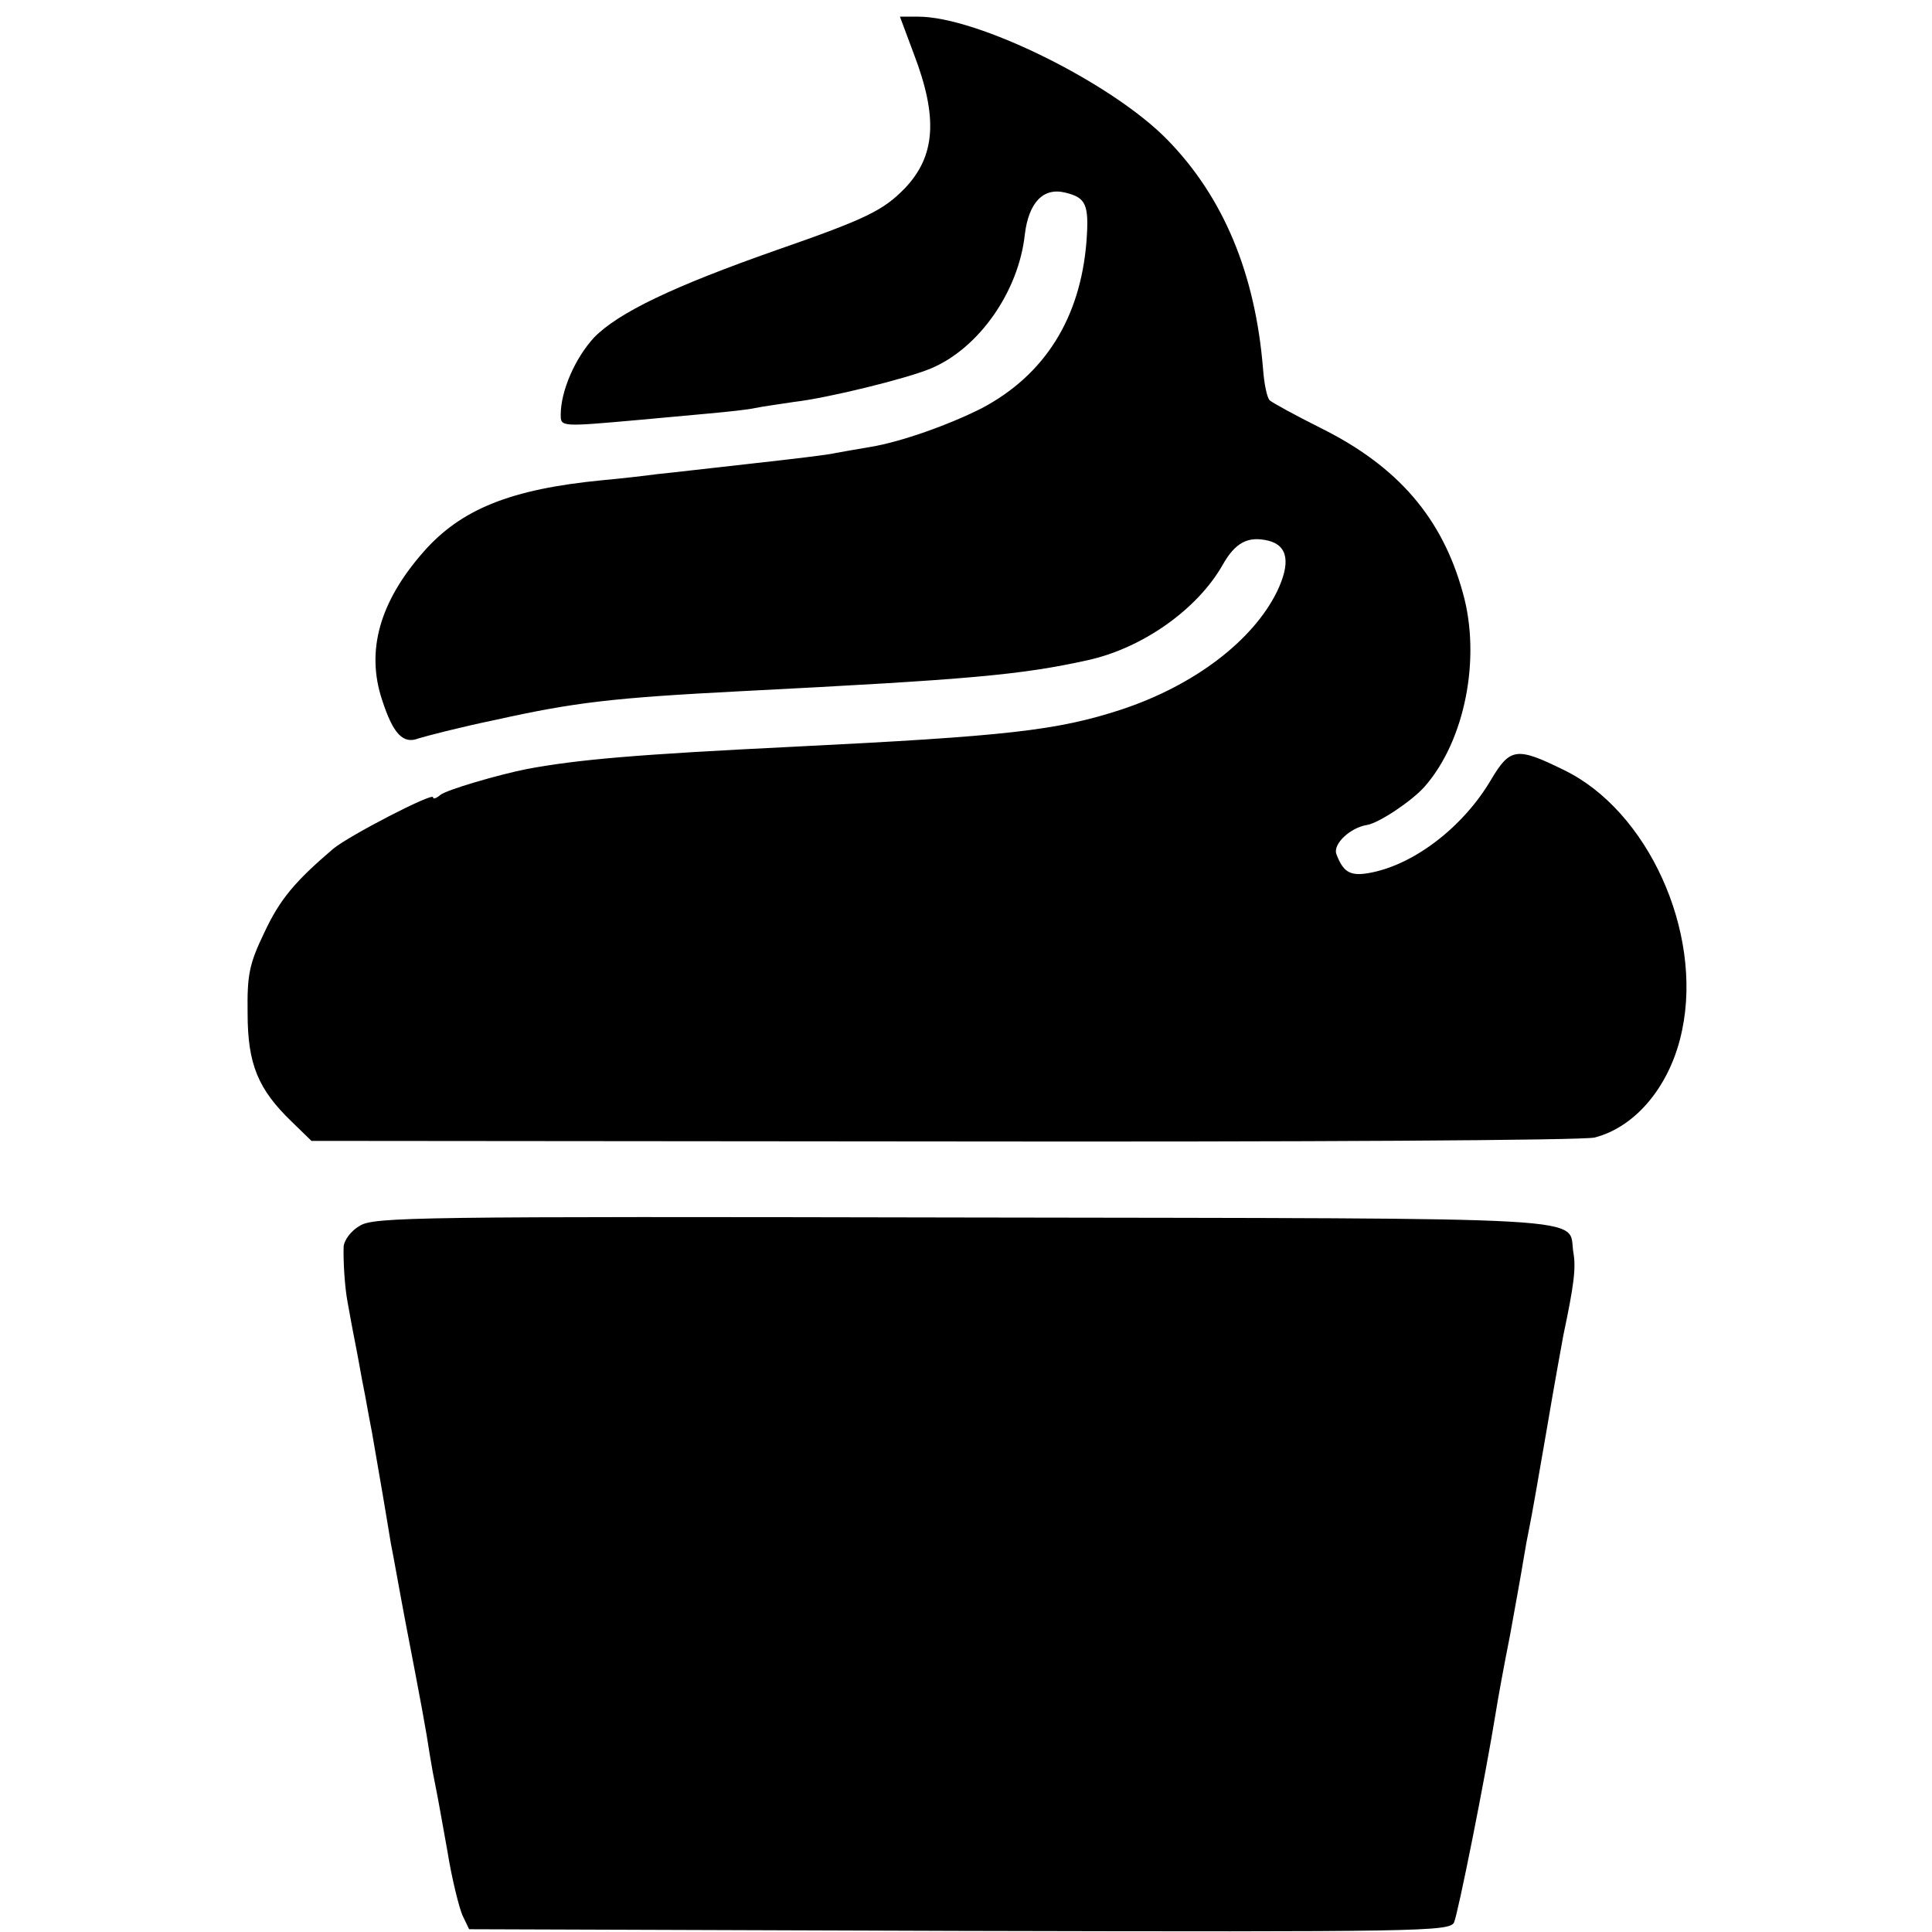 <?xml version="1.0" standalone="no"?>
<!DOCTYPE svg PUBLIC "-//W3C//DTD SVG 20010904//EN"
 "http://www.w3.org/TR/2001/REC-SVG-20010904/DTD/svg10.dtd">
<svg version="1.0" xmlns="http://www.w3.org/2000/svg"
 width="348pt" height="348pt" viewBox="0 0 348 348"
 preserveAspectRatio="xMidYMid meet">
<g transform="translate(0,348) scale(0.1,-0.1)"
fill="#000000" stroke="none">
<path d="M1646 3383 c44 -115 39 -184 -16 -242 -39 -40 -69 -55 -230 -111
-188 -66 -286 -113 -330 -158 -34 -37 -60 -96 -60 -139 0 -22 0 -22 145 -9 33
3 87 8 120 11 33 3 72 7 85 10 14 3 45 7 70 11 61 7 203 42 246 60 87 36 159
139 170 242 7 57 33 85 73 75 37 -9 43 -21 38 -88 -11 -138 -75 -240 -188
-300 -59 -30 -146 -61 -201 -70 -24 -4 -52 -9 -63 -11 -11 -3 -79 -11 -151
-19 -72 -8 -149 -17 -170 -19 -22 -3 -66 -8 -99 -11 -165 -16 -255 -52 -323
-130 -78 -89 -103 -177 -74 -265 20 -62 38 -81 66 -70 13 4 74 20 137 33 144
32 212 40 444 52 411 21 503 29 625 56 99 22 197 92 242 171 23 41 46 53 83
44 35 -9 40 -40 15 -92 -44 -89 -150 -169 -280 -212 -116 -38 -207 -48 -590
-67 -285 -14 -388 -23 -480 -40 -51 -10 -147 -38 -157 -47 -7 -6 -13 -8 -13
-4 0 9 -151 -69 -180 -93 -69 -59 -96 -91 -124 -151 -27 -56 -31 -76 -30 -145
0 -92 19 -137 79 -195 l36 -35 1137 -1 c655 -1 1153 2 1174 7 75 19 138 95
158 194 37 177 -62 395 -213 468 -85 42 -97 40 -131 -17 -51 -87 -142 -156
-223 -169 -32 -5 -44 3 -56 35 -6 18 25 47 55 52 21 3 81 43 104 69 73 83 102
232 69 349 -37 135 -117 228 -256 297 -46 23 -88 46 -92 50 -5 5 -10 30 -12
57 -14 171 -71 309 -173 413 -100 102 -341 221 -448 221 l-33 0 25 -67z"/>
<path d="M648 1272 c-16 -9 -28 -26 -29 -37 -1 -26 2 -74 7 -100 2 -11 8 -45
14 -75 6 -30 12 -66 15 -80 3 -14 9 -50 15 -80 5 -30 14 -80 19 -110 5 -30 12
-71 15 -90 4 -19 15 -82 26 -140 28 -145 38 -199 44 -240 3 -19 8 -46 11 -60
3 -14 12 -65 21 -115 8 -50 21 -101 27 -115 l12 -25 882 -3 c833 -2 883 -1
892 15 7 15 56 259 76 383 3 19 14 80 25 135 10 55 21 116 24 135 3 19 8 46
11 60 3 14 17 93 31 175 14 83 28 159 30 170 19 90 23 121 18 149 -11 66 72
61 -1097 63 -988 2 -1064 1 -1089 -15z"/>
</g>
</svg>
